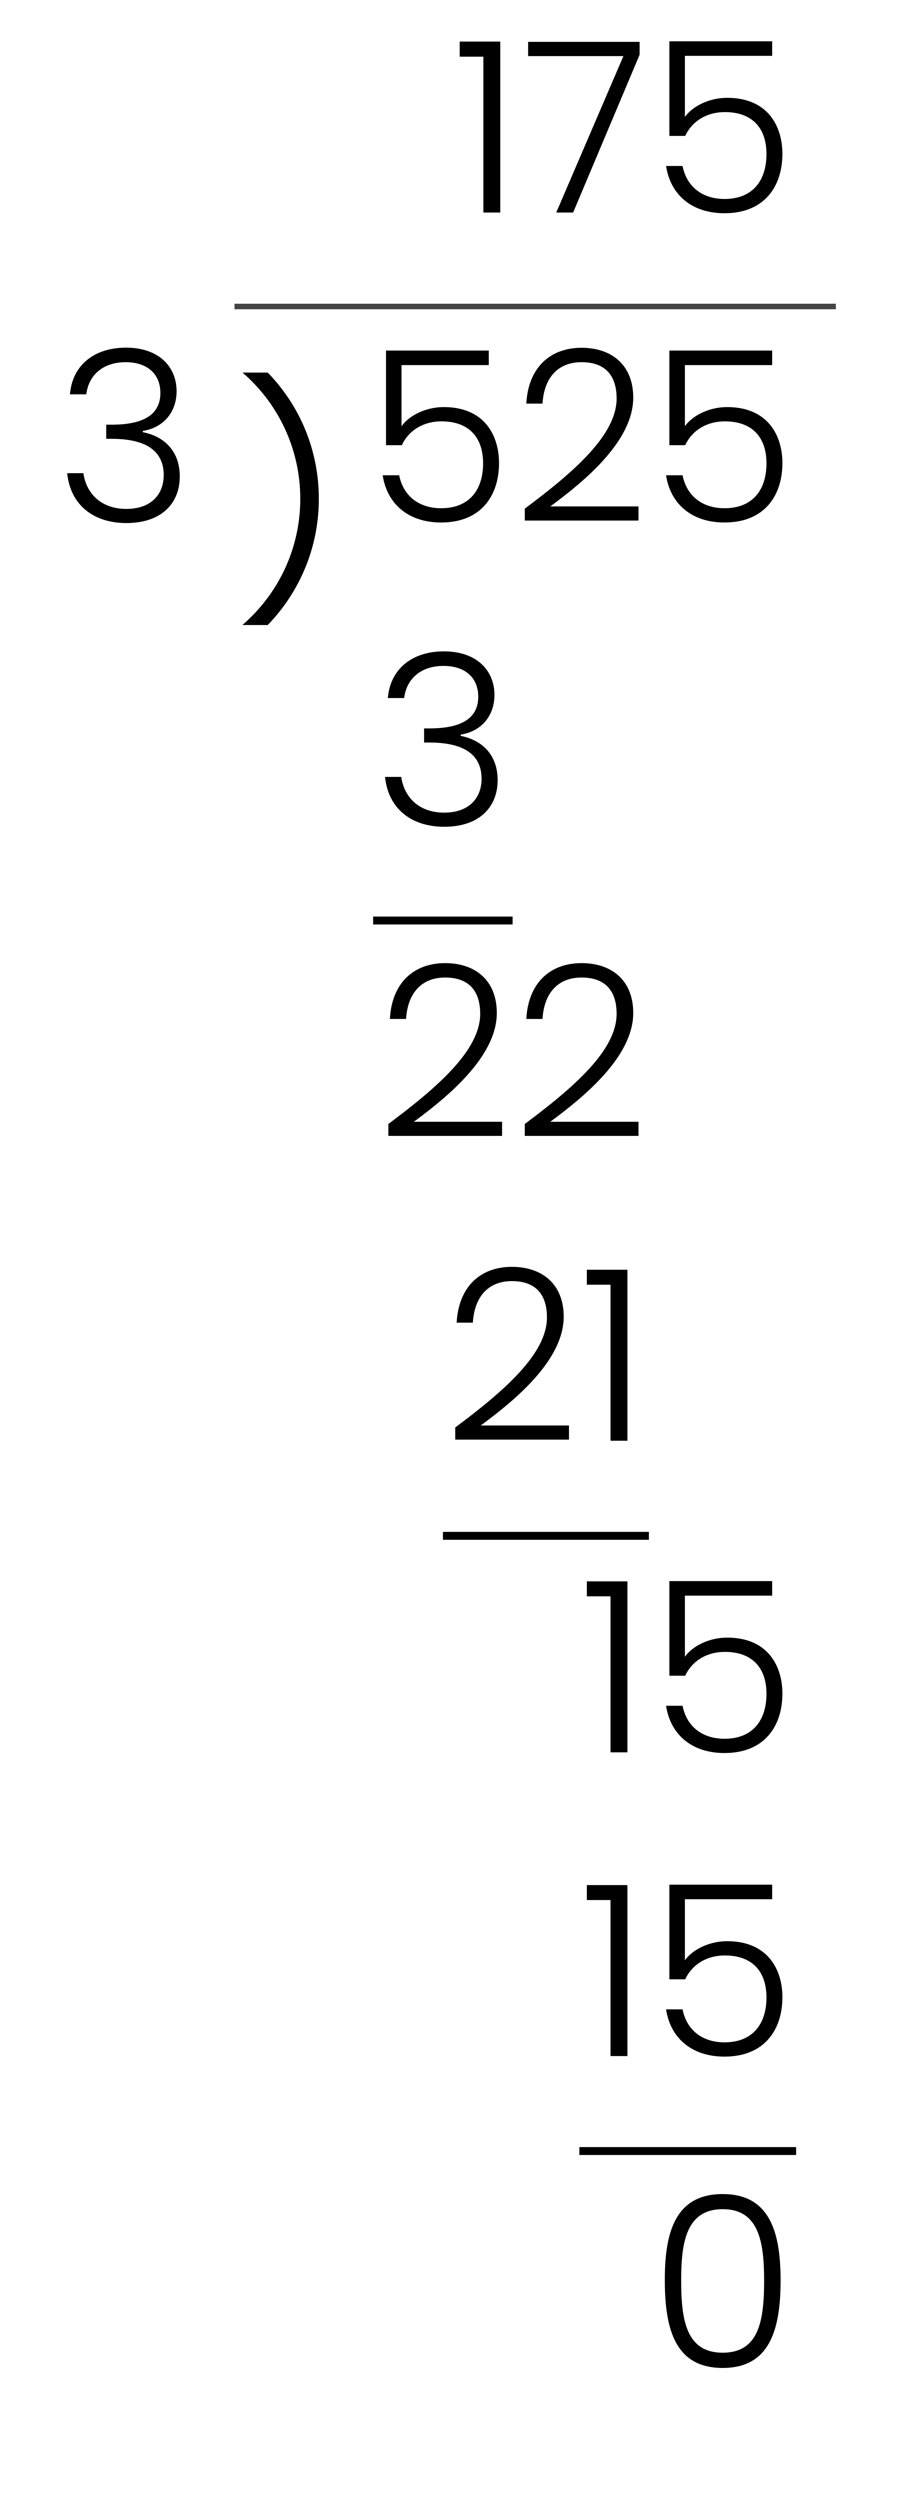 <?xml version="1.0" encoding="utf-8"?>
<!-- Generator: Adobe Illustrator 25.4.1, SVG Export Plug-In . SVG Version: 6.00 Build 0)  -->
<svg version="1.1" id="Layer_1" xmlns="http://www.w3.org/2000/svg" xmlns:xlink="http://www.w3.org/1999/xlink" x="0px" y="0px"
	 viewBox="0 0 65.63 180.43" style="enable-background:new 0 0 65.63 180.43;" xml:space="preserve">
<style type="text/css">
	.st0{fill:#444444;}
</style>
<g>
	<path d="M9.1,25.09c2.38,0,3.65,1.39,3.65,3.15c0,1.39-0.83,2.6-2.44,2.86v0.09c1.57,0.31,2.67,1.38,2.67,3.2
		c0,1.88-1.26,3.36-3.86,3.36c-2.32,0-4.03-1.26-4.27-3.6h1.17c0.21,1.46,1.27,2.58,3.1,2.58c1.82,0,2.7-1.08,2.7-2.44
		c0-1.82-1.38-2.62-3.77-2.62H7.67v-1.02h0.4c2.36,0,3.51-0.77,3.51-2.29c0-1.31-0.88-2.22-2.51-2.22c-1.53,0-2.65,0.83-2.84,2.32
		H5.05C5.22,26.37,6.79,25.09,9.1,25.09z"/>
</g>
<g>
	<path d="M34.89,4.09h-1.7V3h2.93v12.34h-1.22V4.09z"/>
	<path d="M46.18,3.02v0.93l-4.8,11.39h-1.22l4.85-11.29h-6.88V3.02H46.18z"/>
	<path d="M55.75,2.98v1.05h-6.3v4.41c0.55-0.77,1.74-1.38,3.05-1.38c2.98,0,3.99,2.1,3.99,4.04c0,2.32-1.27,4.29-4.18,4.29
		c-2.39,0-3.91-1.36-4.22-3.41h1.19c0.31,1.53,1.46,2.38,3.03,2.38c2.08,0,3.03-1.38,3.03-3.24c0-1.88-1.03-3.03-3-3.03
		c-1.36,0-2.39,0.69-2.87,1.72h-1.14V2.98H55.75z"/>
</g>
<g>
	<rect x="16.93" y="21.92" class="st0" width="43.42" height="0.4"/>
</g>
<g>
	<path d="M23.02,36c0,3.54-1.4,6.74-3.69,9.11H17.5c2.56-2.21,4.18-5.47,4.18-9.11s-1.62-6.91-4.17-9.11h1.82
		C21.62,29.24,23.02,32.45,23.02,36z"/>
</g>
<g>
	<path d="M35.29,25.3v1.05h-6.3v4.41c0.55-0.77,1.74-1.38,3.05-1.38c2.98,0,3.99,2.1,3.99,4.04c0,2.32-1.27,4.29-4.18,4.29
		c-2.39,0-3.91-1.36-4.22-3.41h1.19c0.31,1.53,1.46,2.38,3.03,2.38c2.08,0,3.03-1.38,3.03-3.24c0-1.88-1.03-3.03-3-3.03
		c-1.36,0-2.39,0.69-2.87,1.72h-1.14V25.3H35.29z"/>
	<path d="M37.89,36.71c3.55-2.65,6.63-5.32,6.63-7.95c0-1.43-0.62-2.62-2.53-2.62c-1.83,0-2.72,1.27-2.82,2.99h-1.17
		c0.14-2.6,1.72-4.03,3.99-4.03c2.15,0,3.73,1.22,3.73,3.6c0,3.15-3.56,6.06-5.99,7.85h6.37v1.02h-8.21V36.71z"/>
	<path d="M55.75,25.3v1.05h-6.3v4.41c0.55-0.77,1.74-1.38,3.05-1.38c2.98,0,3.99,2.1,3.99,4.04c0,2.32-1.27,4.29-4.18,4.29
		c-2.39,0-3.91-1.36-4.22-3.41h1.19c0.31,1.53,1.46,2.38,3.03,2.38c2.08,0,3.03-1.38,3.03-3.24c0-1.88-1.03-3.03-3-3.03
		c-1.36,0-2.39,0.69-2.87,1.72h-1.14V25.3H55.75z"/>
</g>
<g>
	<path d="M32.05,47.01c2.38,0,3.65,1.39,3.65,3.15c0,1.39-0.83,2.6-2.44,2.86v0.09c1.57,0.31,2.67,1.38,2.67,3.2
		c0,1.88-1.26,3.36-3.86,3.36c-2.32,0-4.03-1.26-4.27-3.6h1.17c0.21,1.46,1.27,2.58,3.1,2.58c1.82,0,2.7-1.08,2.7-2.44
		c0-1.82-1.38-2.62-3.77-2.62h-0.38v-1.02h0.4c2.36,0,3.51-0.77,3.51-2.29c0-1.31-0.88-2.22-2.51-2.22c-1.53,0-2.65,0.83-2.84,2.32
		H28C28.18,48.29,29.74,47.01,32.05,47.01z"/>
</g>
<g>
	<rect x="26.94" y="66.15" width="10.07" height="0.57"/>
</g>
<g>
	<path d="M28.04,81.12c3.55-2.65,6.63-5.32,6.63-7.95c0-1.43-0.62-2.62-2.53-2.62c-1.82,0-2.72,1.27-2.82,2.99h-1.17
		c0.14-2.6,1.72-4.03,3.99-4.03c2.15,0,3.73,1.22,3.73,3.6c0,3.15-3.56,6.06-5.99,7.85h6.37v1.02h-8.21V81.12z"/>
	<path d="M37.89,81.12c3.55-2.65,6.63-5.32,6.63-7.95c0-1.43-0.62-2.62-2.53-2.62c-1.83,0-2.72,1.27-2.82,2.99h-1.17
		c0.14-2.6,1.72-4.03,3.99-4.03c2.15,0,3.73,1.22,3.73,3.6c0,3.15-3.56,6.06-5.99,7.85h6.37v1.02h-8.21V81.12z"/>
</g>
<g>
	<path d="M32.86,103.03c3.55-2.65,6.63-5.32,6.63-7.95c0-1.43-0.62-2.62-2.53-2.62c-1.82,0-2.72,1.27-2.82,3h-1.17
		c0.14-2.6,1.72-4.03,3.99-4.03c2.15,0,3.74,1.22,3.74,3.6c0,3.15-3.56,6.06-5.99,7.85h6.37v1.02h-8.21V103.03z"/>
	<path d="M44.07,92.72h-1.7v-1.08h2.93v12.34h-1.22V92.72z"/>
</g>
<g>
	<rect x="31.98" y="110.56" width="14.87" height="0.57"/>
</g>
<g>
	<path d="M44.07,115.21h-1.7v-1.08h2.93v12.34h-1.22V115.21z"/>
	<path d="M55.75,114.11v1.05h-6.3v4.41c0.55-0.77,1.74-1.38,3.05-1.38c2.98,0,3.99,2.1,3.99,4.04c0,2.32-1.27,4.29-4.18,4.29
		c-2.39,0-3.91-1.36-4.22-3.41h1.19c0.31,1.53,1.46,2.38,3.03,2.38c2.08,0,3.03-1.38,3.03-3.24c0-1.88-1.03-3.03-3-3.03
		c-1.36,0-2.39,0.69-2.87,1.72h-1.14v-6.83H55.75z"/>
</g>
<g>
	<path d="M44.07,137.13h-1.7v-1.08h2.93v12.34h-1.22V137.13z"/>
	<path d="M55.75,136.02v1.05h-6.3v4.41c0.55-0.77,1.74-1.38,3.05-1.38c2.98,0,3.99,2.1,3.99,4.04c0,2.32-1.27,4.29-4.18,4.29
		c-2.39,0-3.91-1.36-4.22-3.41h1.19c0.31,1.53,1.46,2.38,3.03,2.38c2.08,0,3.03-1.38,3.03-3.24c0-1.88-1.03-3.03-3-3.03
		c-1.36,0-2.39,0.69-2.87,1.72h-1.14v-6.83H55.75z"/>
</g>
<g>
	<rect x="41.83" y="154.96" width="15.65" height="0.57"/>
</g>
<g>
	<path d="M52.18,158.35c3.37,0,4.18,2.7,4.18,6.23c0,3.6-0.81,6.32-4.18,6.32c-3.39,0-4.18-2.72-4.18-6.32
		C47.99,161.06,48.78,158.35,52.18,158.35z M52.18,159.44c-2.62,0-3,2.36-3,5.15c0,2.89,0.38,5.21,3,5.21
		c2.62,0,2.99-2.32,2.99-5.21C55.17,161.8,54.79,159.44,52.18,159.44z"/>
</g>
</svg>
